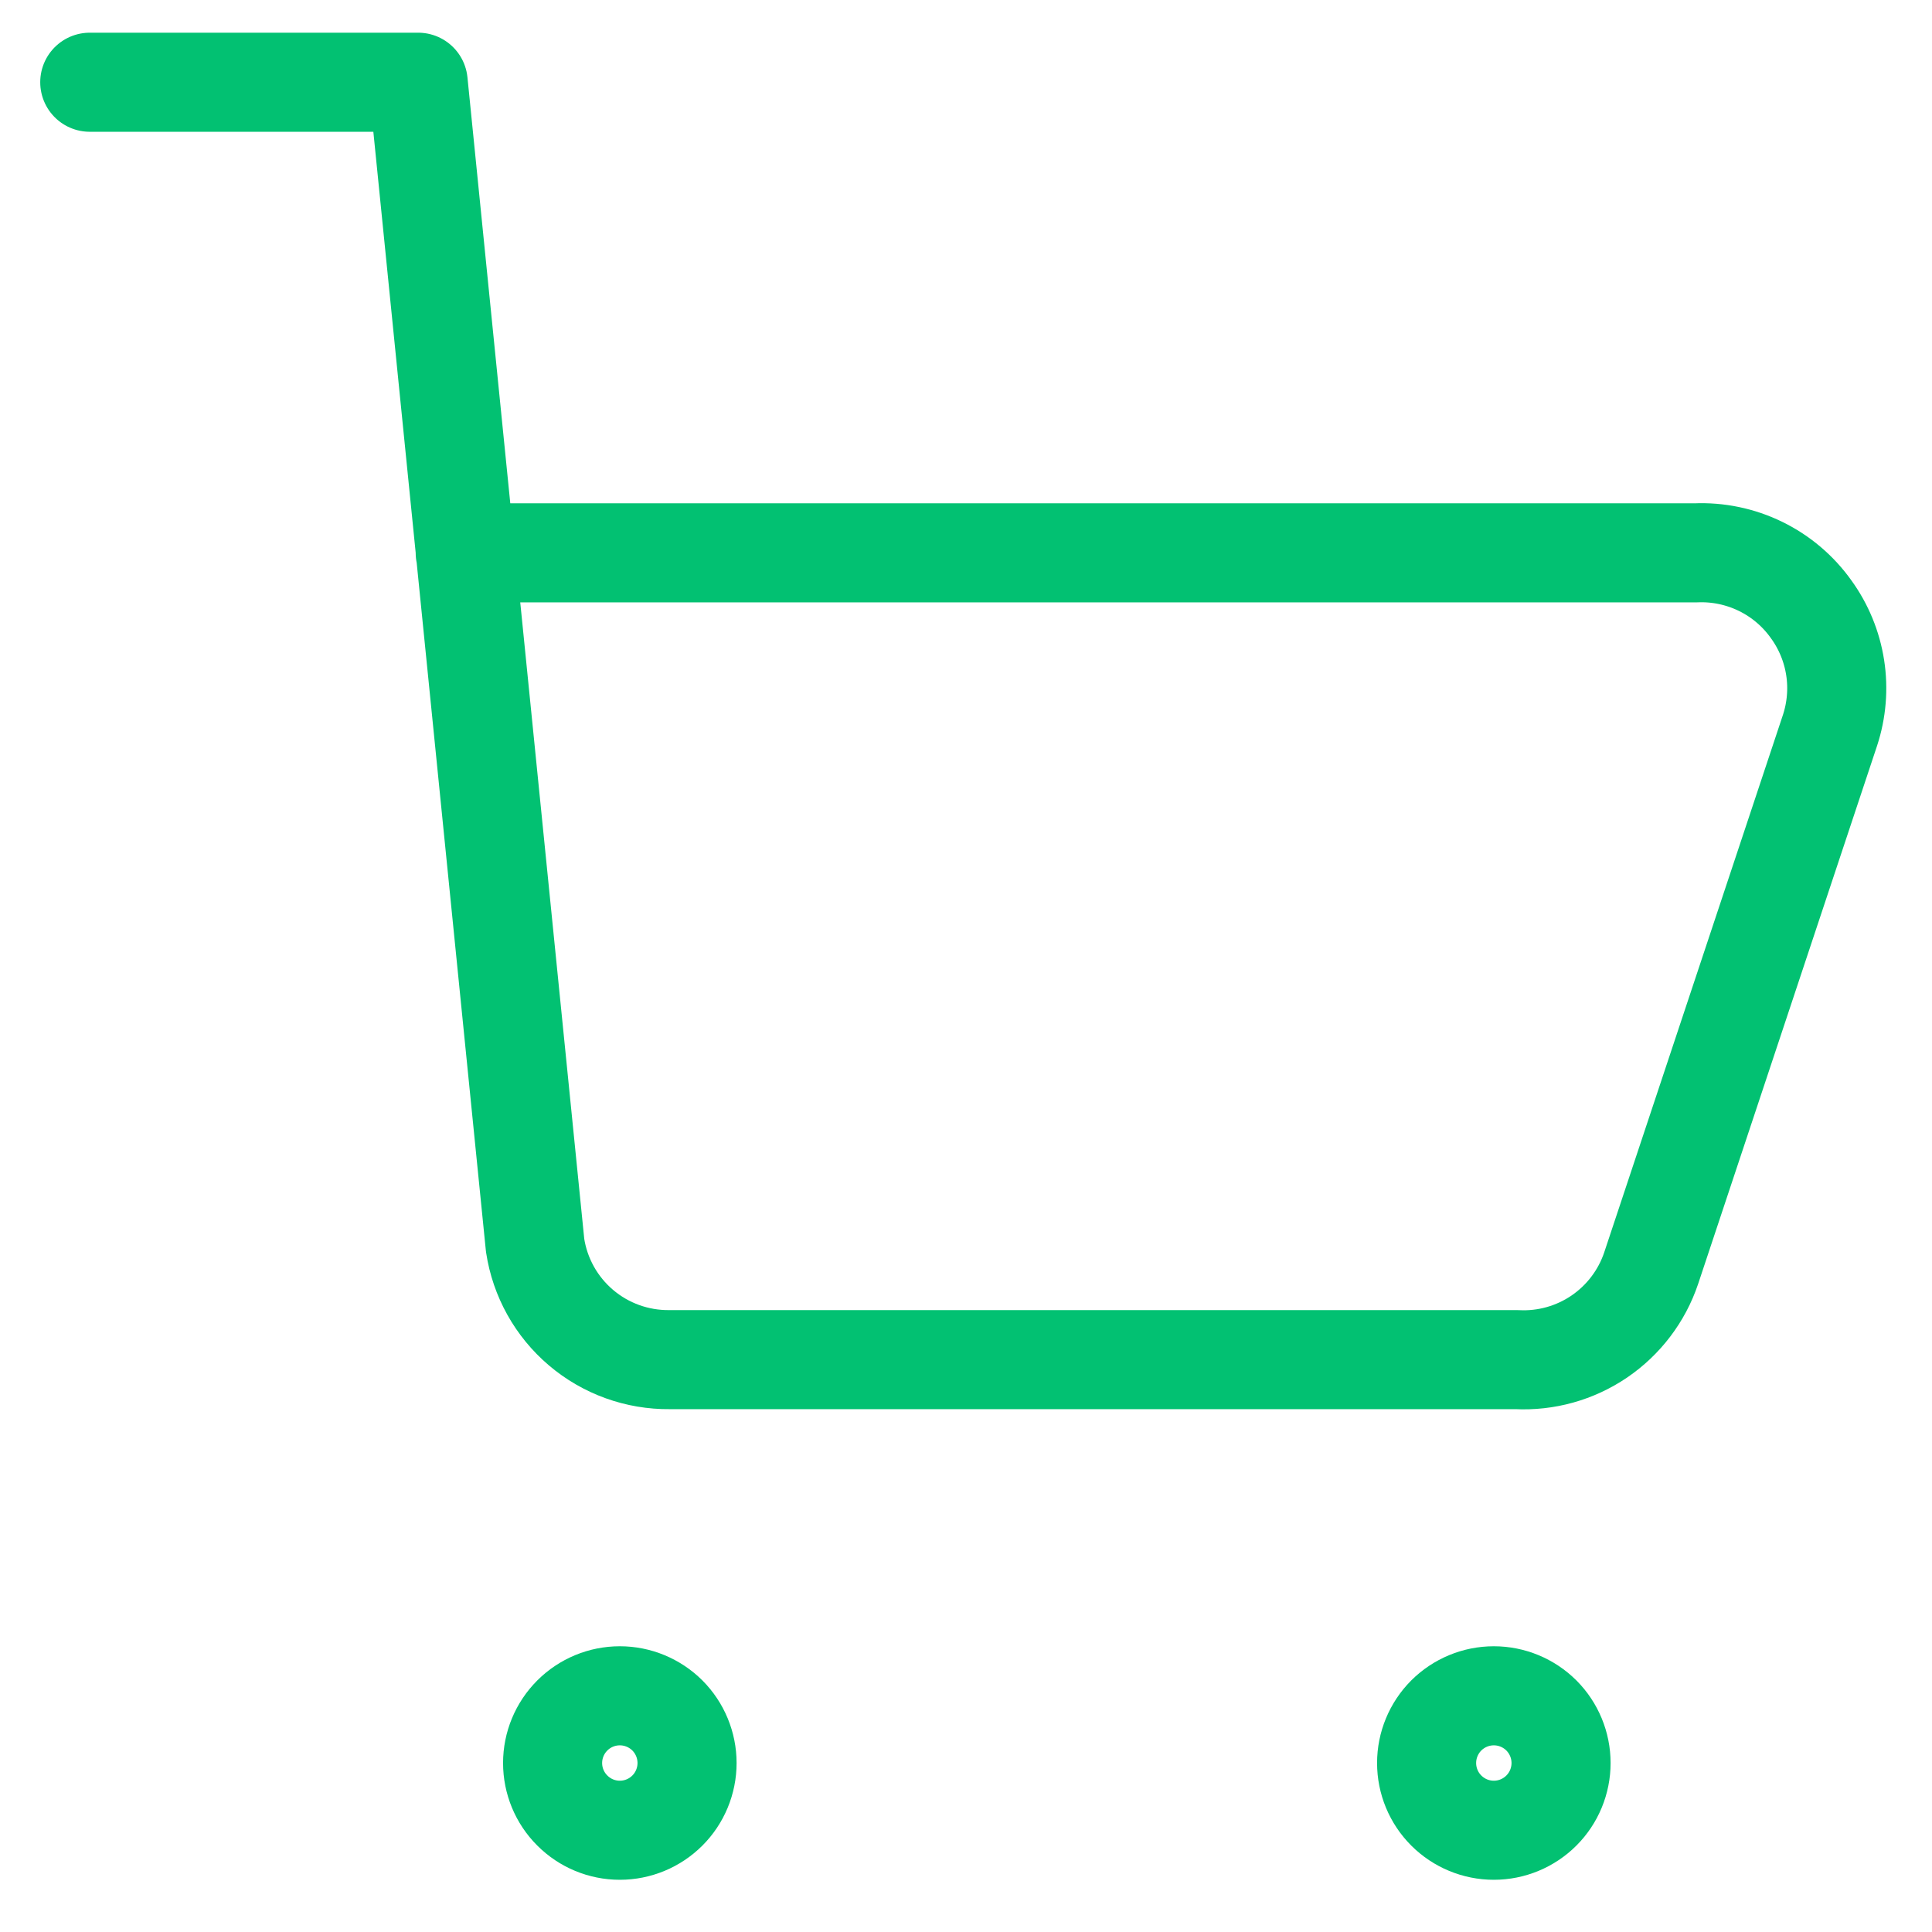 <?xml version="1.0" encoding="UTF-8"?>
<svg xmlns="http://www.w3.org/2000/svg" width="39" height="39" viewBox="0 0 39 39" fill="none">
  <g clip-path="url(#clip0_9162_17227)">
    <path d="M1.812 1.66H8.441L10.802 25.139C10.9 25.786 11.229 26.376 11.728 26.8C12.227 27.224 12.862 27.453 13.517 27.446H30.616C31.208 27.477 31.794 27.313 32.284 26.98C32.774 26.646 33.142 26.162 33.331 25.6L36.941 14.743C37.075 14.335 37.111 13.9 37.045 13.476C36.979 13.051 36.813 12.648 36.561 12.3C36.298 11.93 35.947 11.632 35.539 11.433C35.131 11.234 34.68 11.14 34.227 11.16H9.391M30.155 36.946C29.795 36.946 29.45 36.803 29.195 36.548C28.941 36.294 28.798 35.949 28.798 35.589C28.798 35.229 28.941 34.884 29.195 34.629C29.45 34.375 29.795 34.232 30.155 34.232C30.515 34.232 30.86 34.375 31.115 34.629C31.369 34.884 31.512 35.229 31.512 35.589C31.512 35.949 31.369 36.294 31.115 36.548C30.86 36.803 30.515 36.946 30.155 36.946ZM12.512 36.946C12.152 36.946 11.807 36.803 11.553 36.548C11.298 36.294 11.155 35.949 11.155 35.589C11.155 35.229 11.298 34.884 11.553 34.629C11.807 34.375 12.152 34.232 12.512 34.232C12.872 34.232 13.217 34.375 13.472 34.629C13.726 34.884 13.869 35.229 13.869 35.589C13.869 35.949 13.726 36.294 13.472 36.548C13.217 36.803 12.872 36.946 12.512 36.946Z" stroke="#02C172" stroke-width="2" stroke-linecap="round" stroke-linejoin="round"></path>
  </g>
  <defs>
    <clipPath id="clip0_9162_17227">
      <rect width="38" height="38" fill="white" transform="translate(0.434 0.305)"></rect>
    </clipPath>
  </defs>
</svg>
